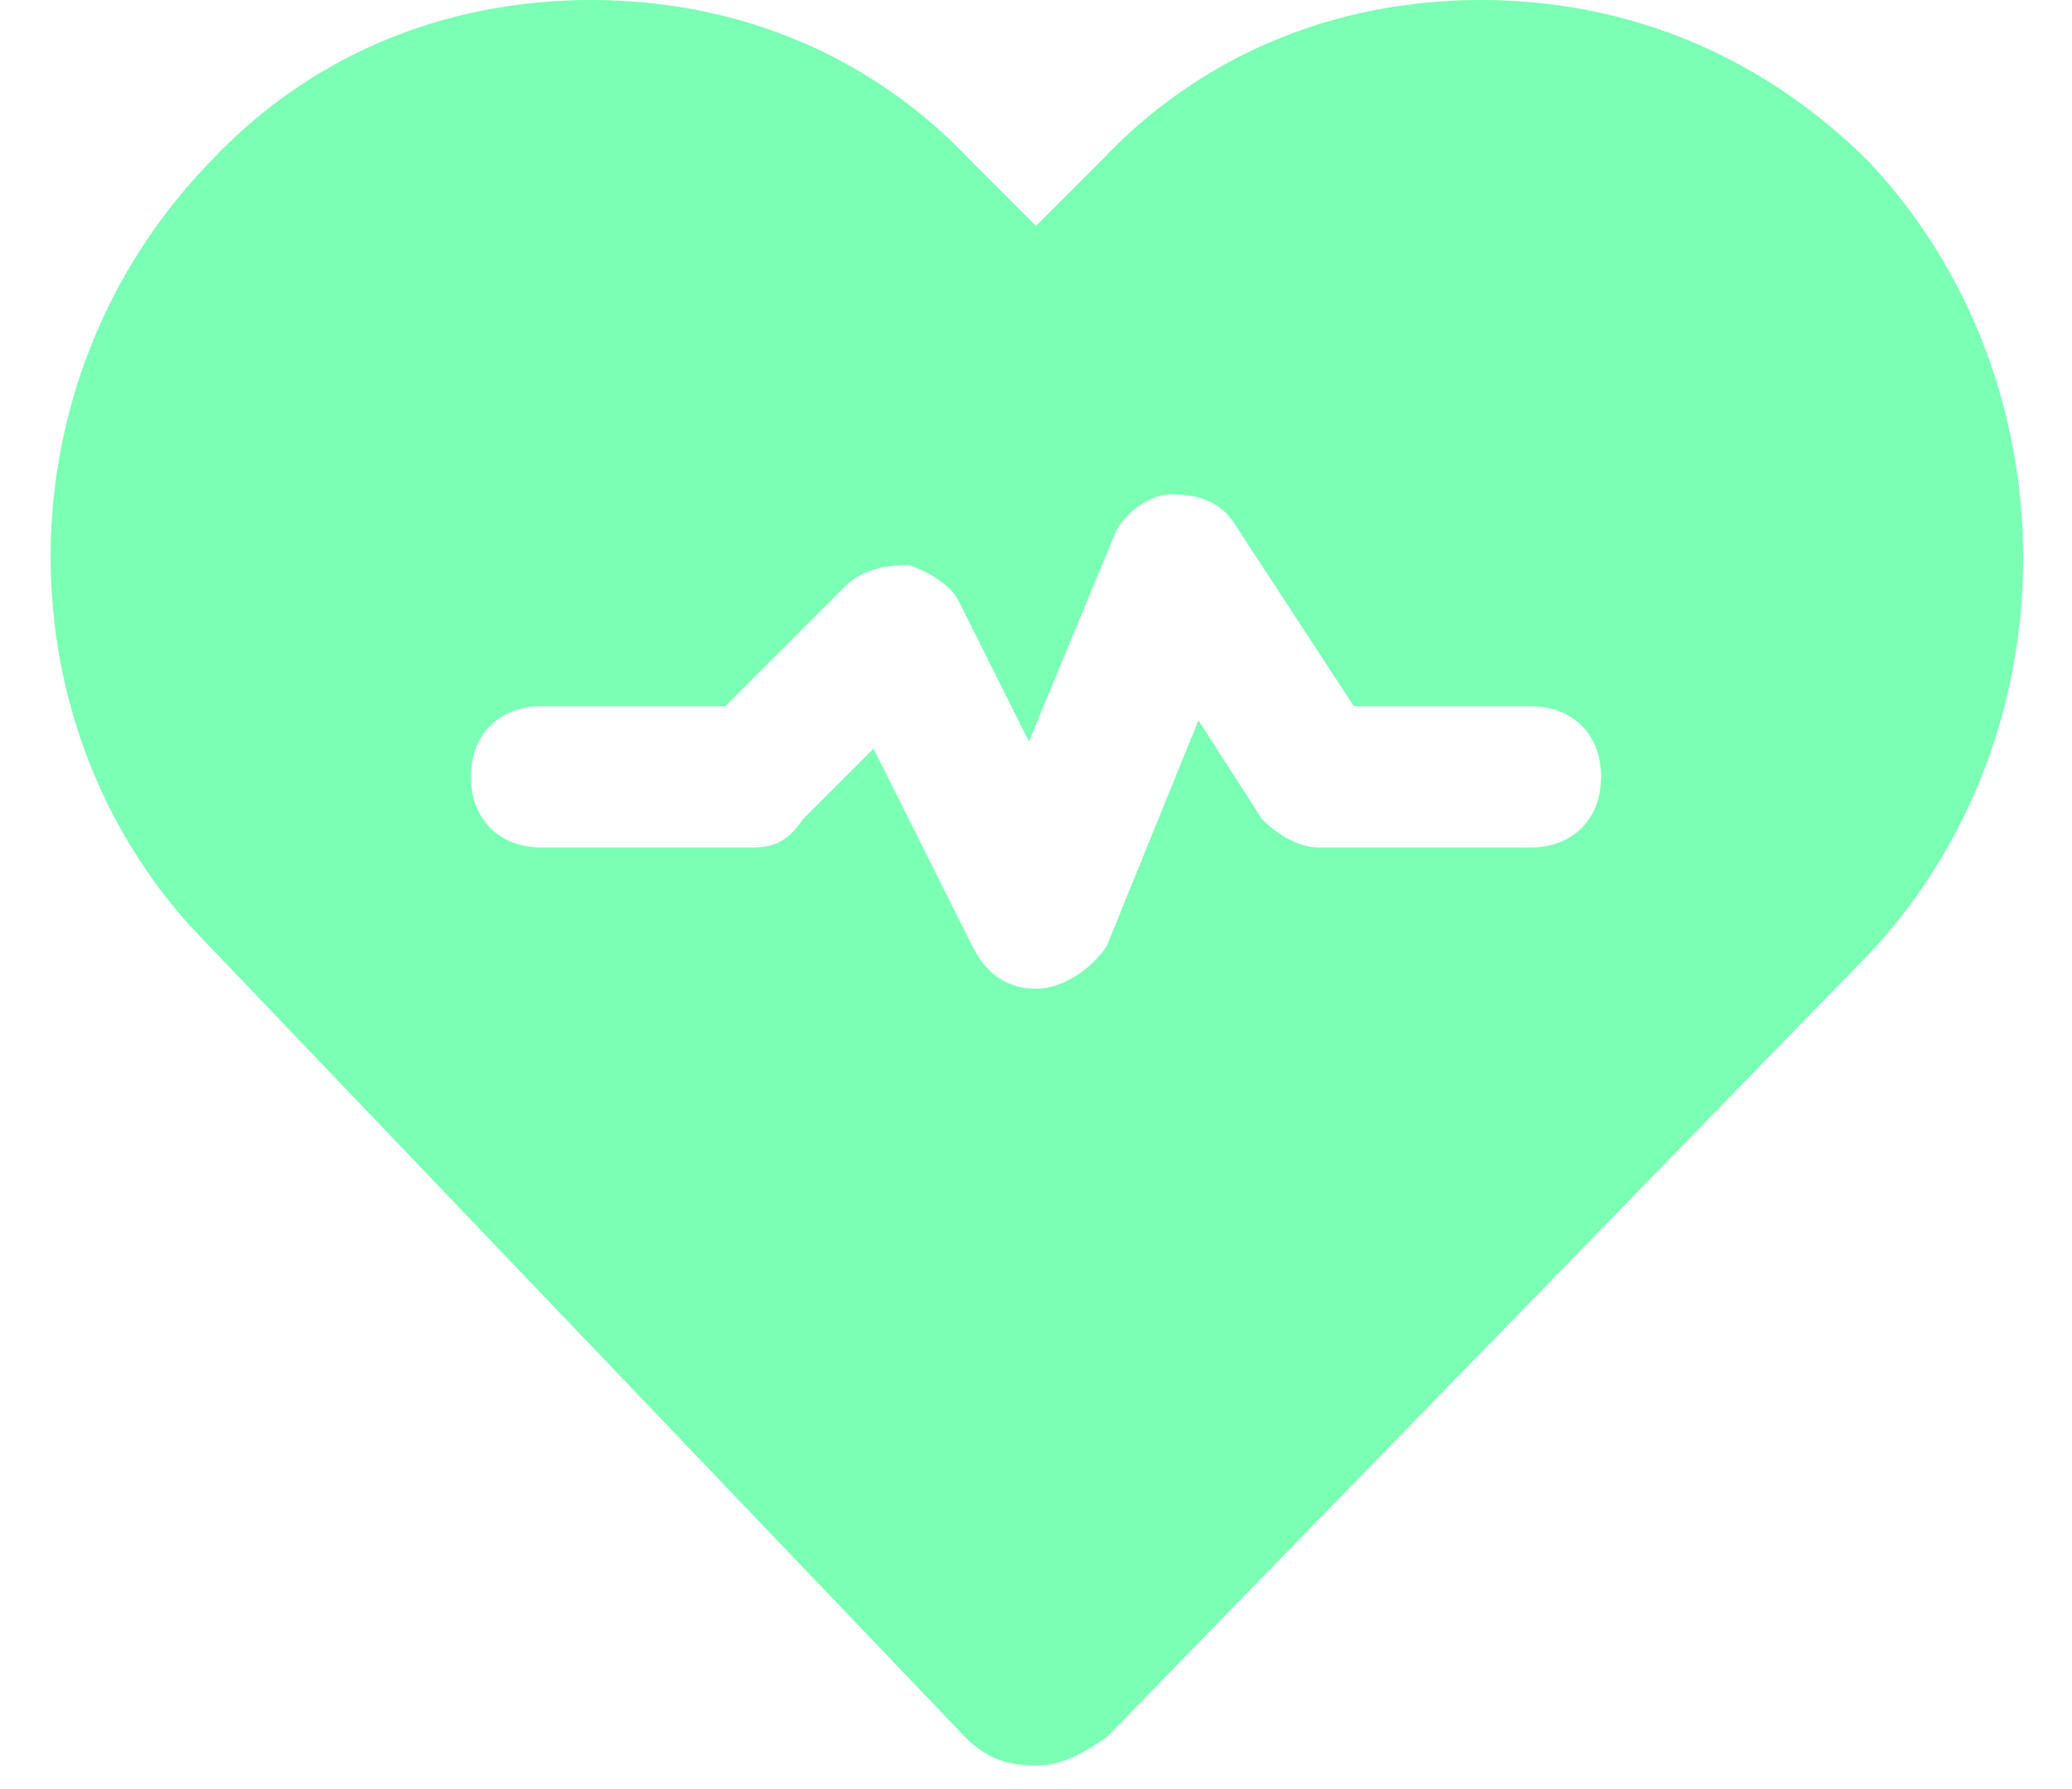<?xml version="1.0" encoding="UTF-8"?>
<svg xmlns="http://www.w3.org/2000/svg" width="22" height="19" viewBox="0 0 22 19" fill="none">
  <path d="M19.85 1.725C18.725 0.6 17.3 0 15.725 0C14.15 0 12.725 0.6 11.675 1.725L11 2.4L10.325 1.725C9.275 0.6 7.85 0 6.275 0C4.7 0 3.275 0.6 2.225 1.725C-0.025 4.05 -0.025 7.8 2.225 10.05L10.25 18.45C10.475 18.675 10.7 18.75 11 18.75C11.3 18.75 11.525 18.6 11.75 18.45L19.85 10.125C22.025 7.8 22.025 4.05 19.85 1.725ZM16.25 9H14C13.775 9 13.55 8.85 13.4 8.7L12.725 7.65L11.75 10.05C11.6 10.275 11.3 10.5 11 10.5C10.7 10.5 10.475 10.35 10.325 10.05L9.275 7.95L8.525 8.7C8.375 8.925 8.225 9 8 9H5.75C5.3 9 5 8.7 5 8.25C5 7.8 5.3 7.5 5.75 7.5H7.7L8.975 6.225C9.125 6.075 9.35 6 9.65 6C9.875 6.075 10.1 6.225 10.175 6.375L10.925 7.875L11.825 5.7C11.9 5.475 12.2 5.25 12.425 5.25C12.725 5.25 12.95 5.325 13.1 5.55L14.375 7.5H16.25C16.7 7.5 17 7.8 17 8.25C17 8.7 16.7 9 16.25 9Z" fill="#7AFFB4"></path>
</svg>
